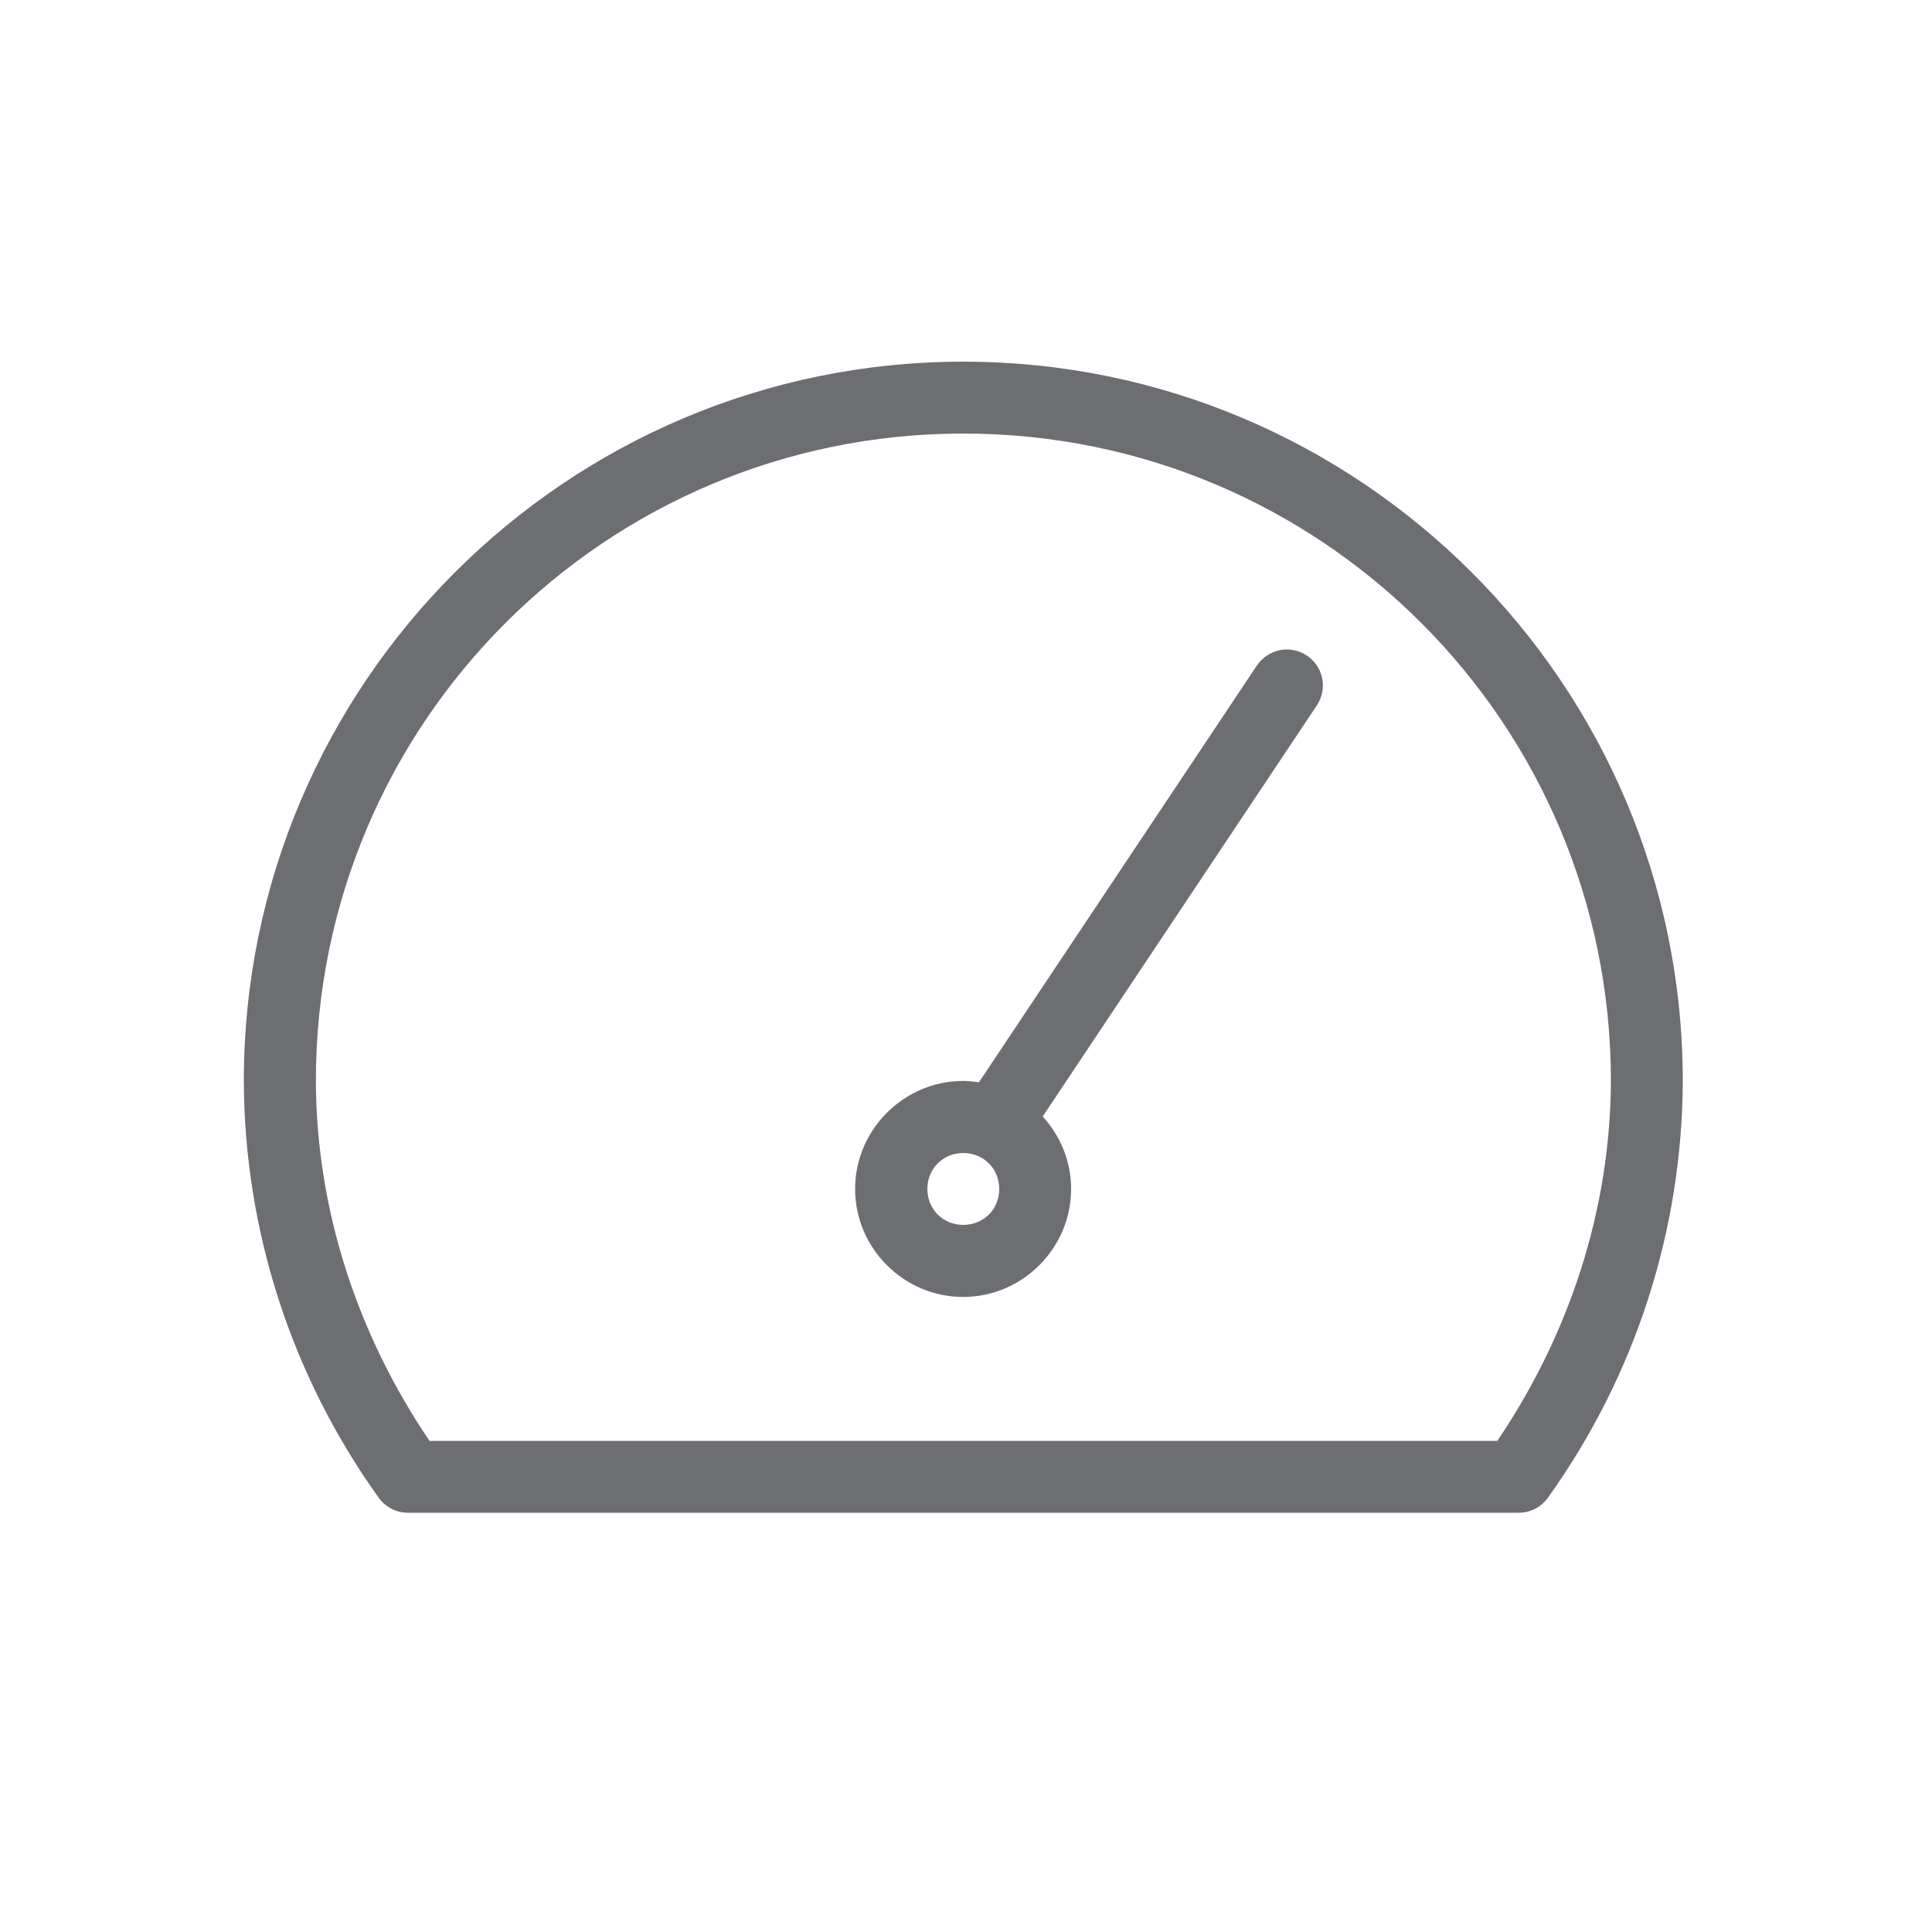 <svg viewBox="0 0 100 100" xmlns="http://www.w3.org/2000/svg" data-name="Layer 1" id="Layer_1">
  <defs>
    <style>
      .cls-1 {
        fill: #6d6e71;
      }
    </style>
  </defs>
  <g id="Speed">
    <path d="M49.86,18.72c-20.55,0-37.24,16.7-37.24,37.24,0,0,0,0,0,0,.03,7.74,2.47,15.27,6.98,21.56.35.49.91.78,1.51.78h57.5c.6,0,1.16-.29,1.51-.78,4.51-6.29,6.95-13.82,6.98-21.56,0,0,0,0,0,0,0-20.55-16.7-37.24-37.24-37.24ZM49.86,22.44c18.53,0,33.52,14.98,33.52,33.52-.03,6.67-2.15,13.11-5.88,18.62H22.23c-3.73-5.51-5.86-11.96-5.88-18.63,0-18.53,14.99-33.51,33.52-33.51Z" class="cls-1"></path>
    <path d="M66.74,33.62c-.16-.01-.33,0-.49.03-.48.1-.91.38-1.19.79l-14.39,21.58c-.27-.04-.54-.07-.82-.07-3.06,0-5.59,2.52-5.59,5.59s2.52,5.59,5.59,5.59,5.59-2.52,5.59-5.59c0-1.44-.56-2.76-1.47-3.75l14.19-21.28c.57-.86.34-2.01-.52-2.58-.27-.18-.58-.28-.91-.31ZM49.86,59.68c1.05,0,1.86.81,1.86,1.86s-.81,1.86-1.86,1.86-1.86-.81-1.86-1.86.81-1.86,1.86-1.86Z" class="cls-1"></path>
  </g>
</svg>